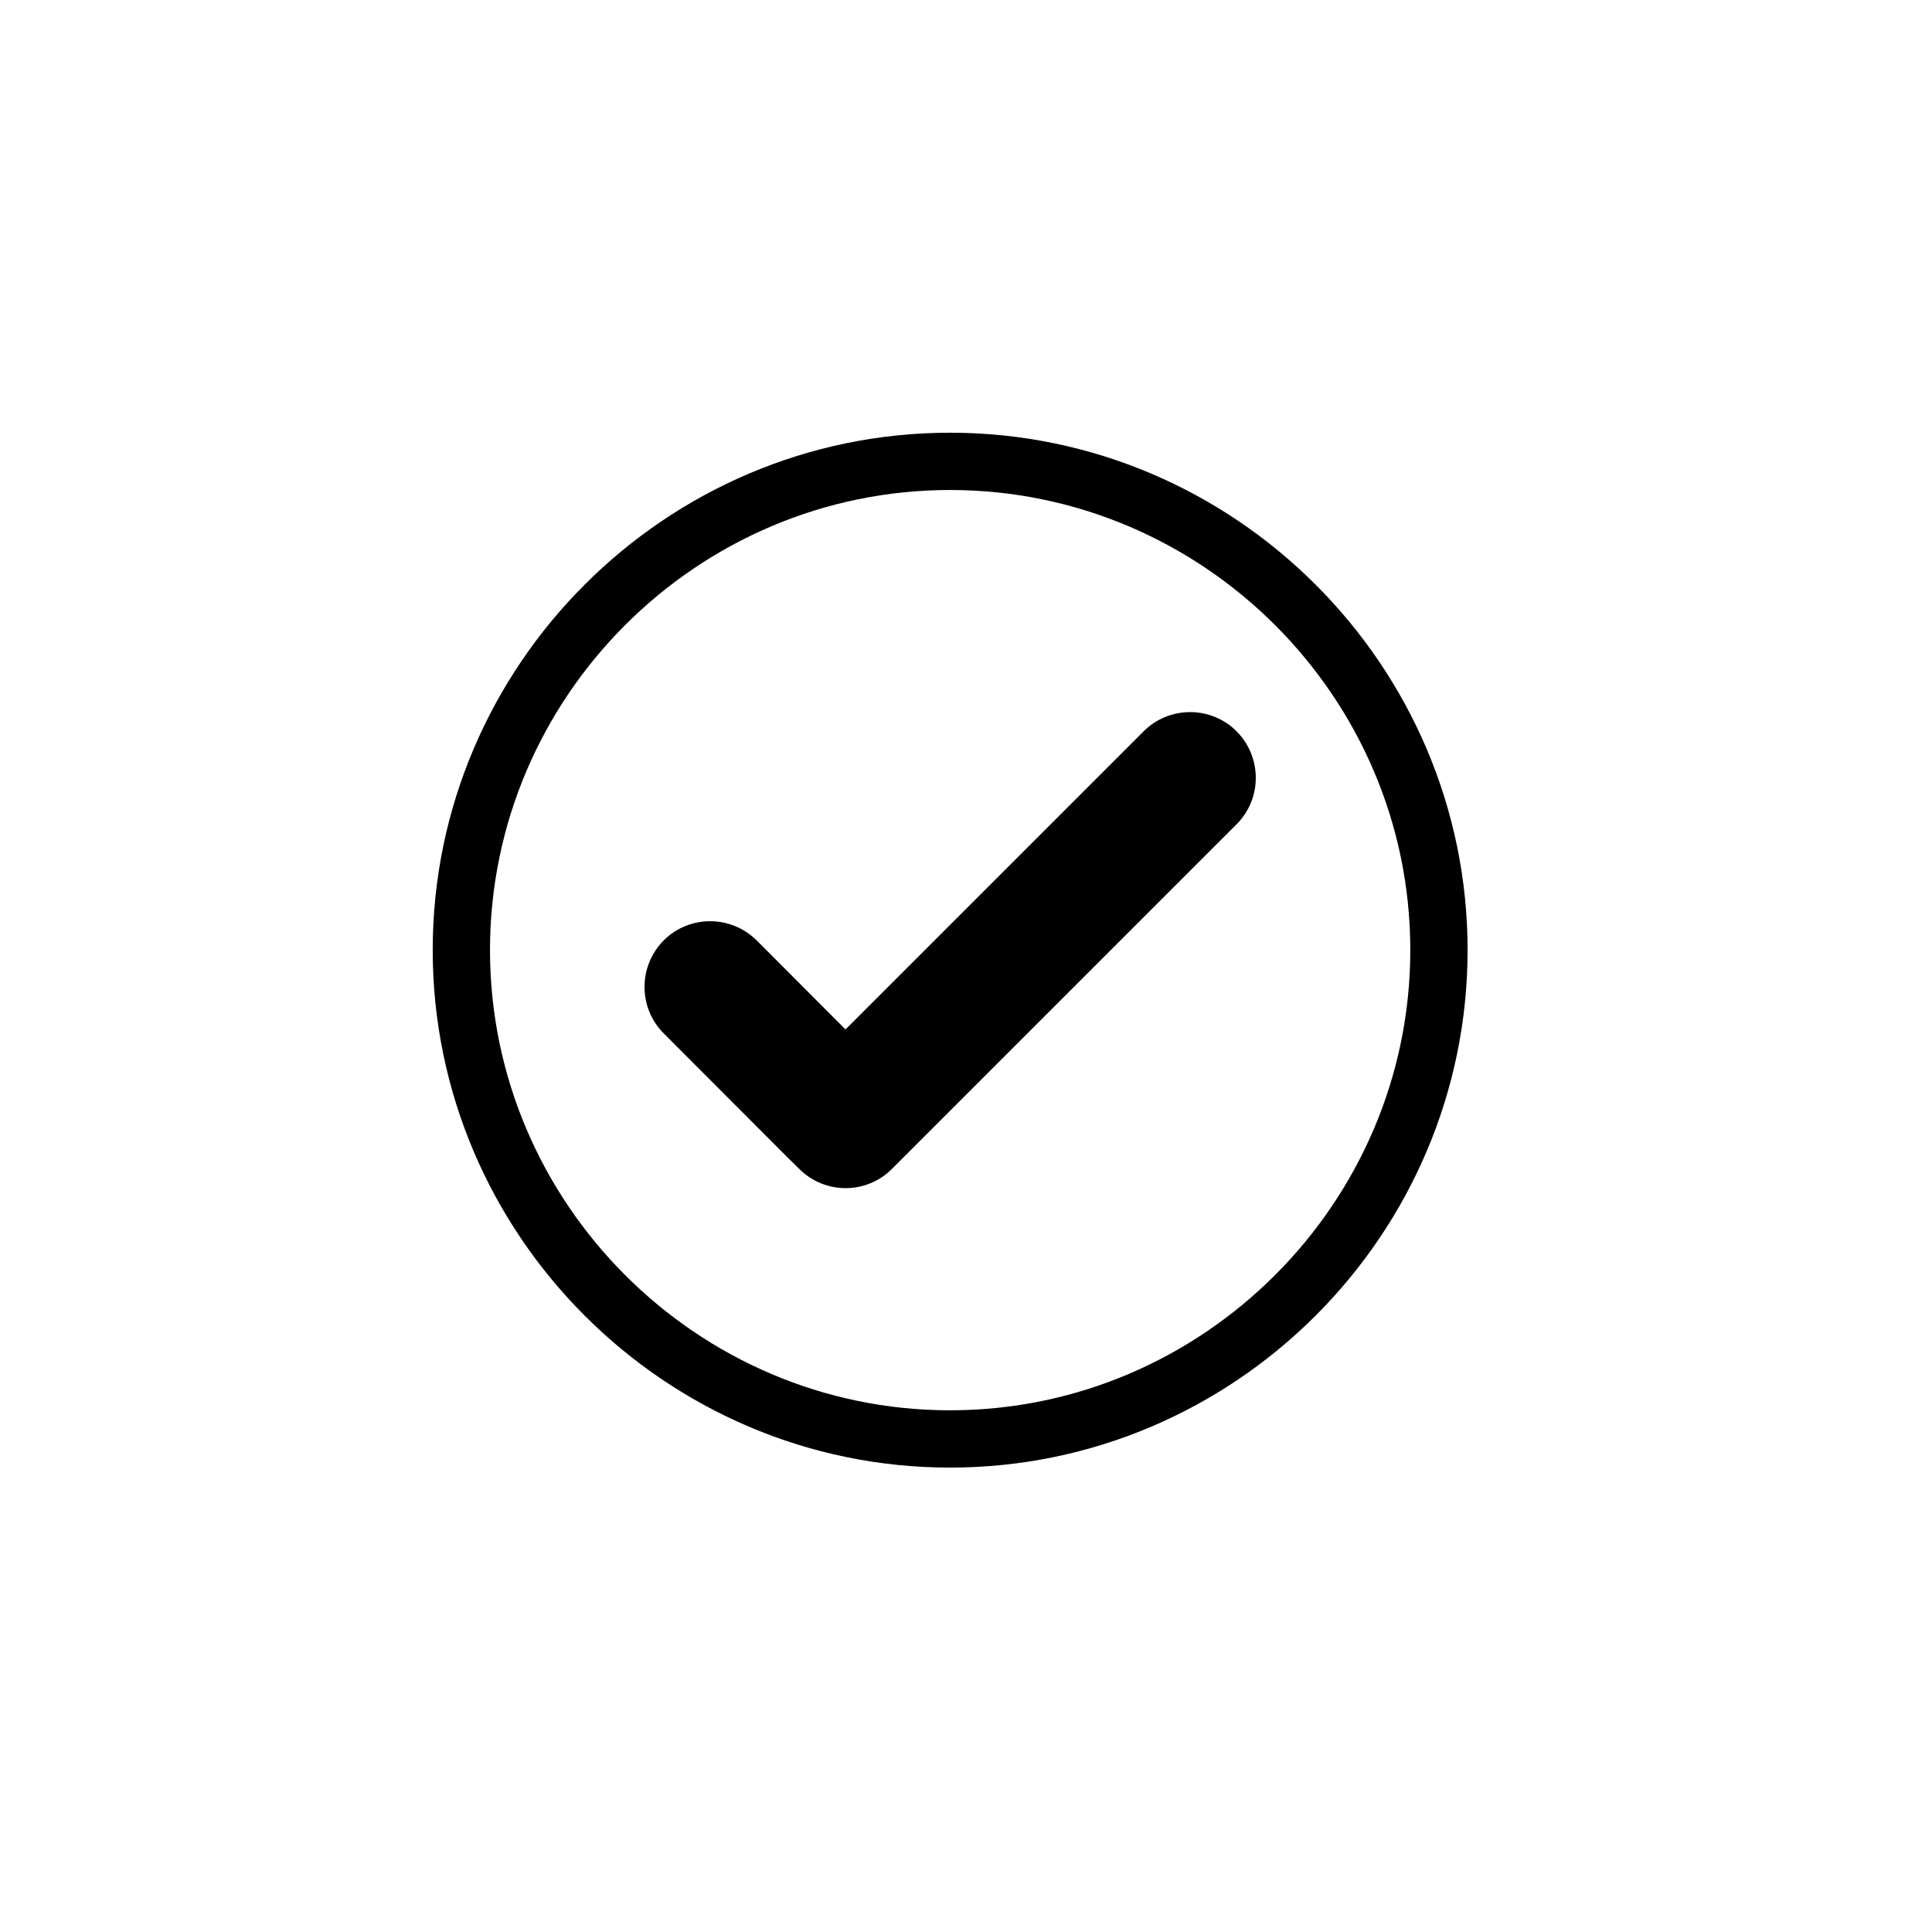 <svg xmlns="http://www.w3.org/2000/svg" xmlns:xlink="http://www.w3.org/1999/xlink" width="46" zoomAndPan="magnify" viewBox="0 0 34.5 34.5" height="46" preserveAspectRatio="xMidYMid meet" version="1.0"><defs><clipPath id="59ebfd25b0"><path d="M 7.727 7.727 L 26.207 7.727 L 26.207 26.207 L 7.727 26.207 Z M 7.727 7.727 " clip-rule="nonzero"/></clipPath></defs><g clip-path="url(#59ebfd25b0)"><path fill="#000000" d="M 16.965 7.727 C 22.051 7.727 26.207 11.883 26.207 16.965 C 26.207 22.051 22.051 26.207 16.965 26.207 C 11.883 26.207 7.727 22.051 7.727 16.965 C 7.727 11.883 11.883 7.727 16.965 7.727 Z M 16.965 8.75 C 12.445 8.75 8.75 12.445 8.75 16.965 C 8.75 21.484 12.445 25.184 16.965 25.184 C 21.484 25.184 25.184 21.484 25.184 16.965 C 25.184 12.445 21.484 8.75 16.965 8.75 " fill-opacity="1" fill-rule="evenodd"/></g><path fill="#000000" d="M 15.098 18.383 L 20.422 13.059 C 20.879 12.602 21.625 12.602 22.082 13.059 C 22.539 13.52 22.539 14.262 22.082 14.719 L 15.934 20.867 C 15.934 20.867 15.93 20.871 15.93 20.871 C 15.473 21.332 14.727 21.332 14.27 20.871 L 14.047 20.652 L 11.852 18.453 C 11.395 17.996 11.395 17.254 11.852 16.793 C 12.309 16.336 13.051 16.336 13.512 16.793 L 15.098 18.383 " fill-opacity="1" fill-rule="evenodd"/></svg>